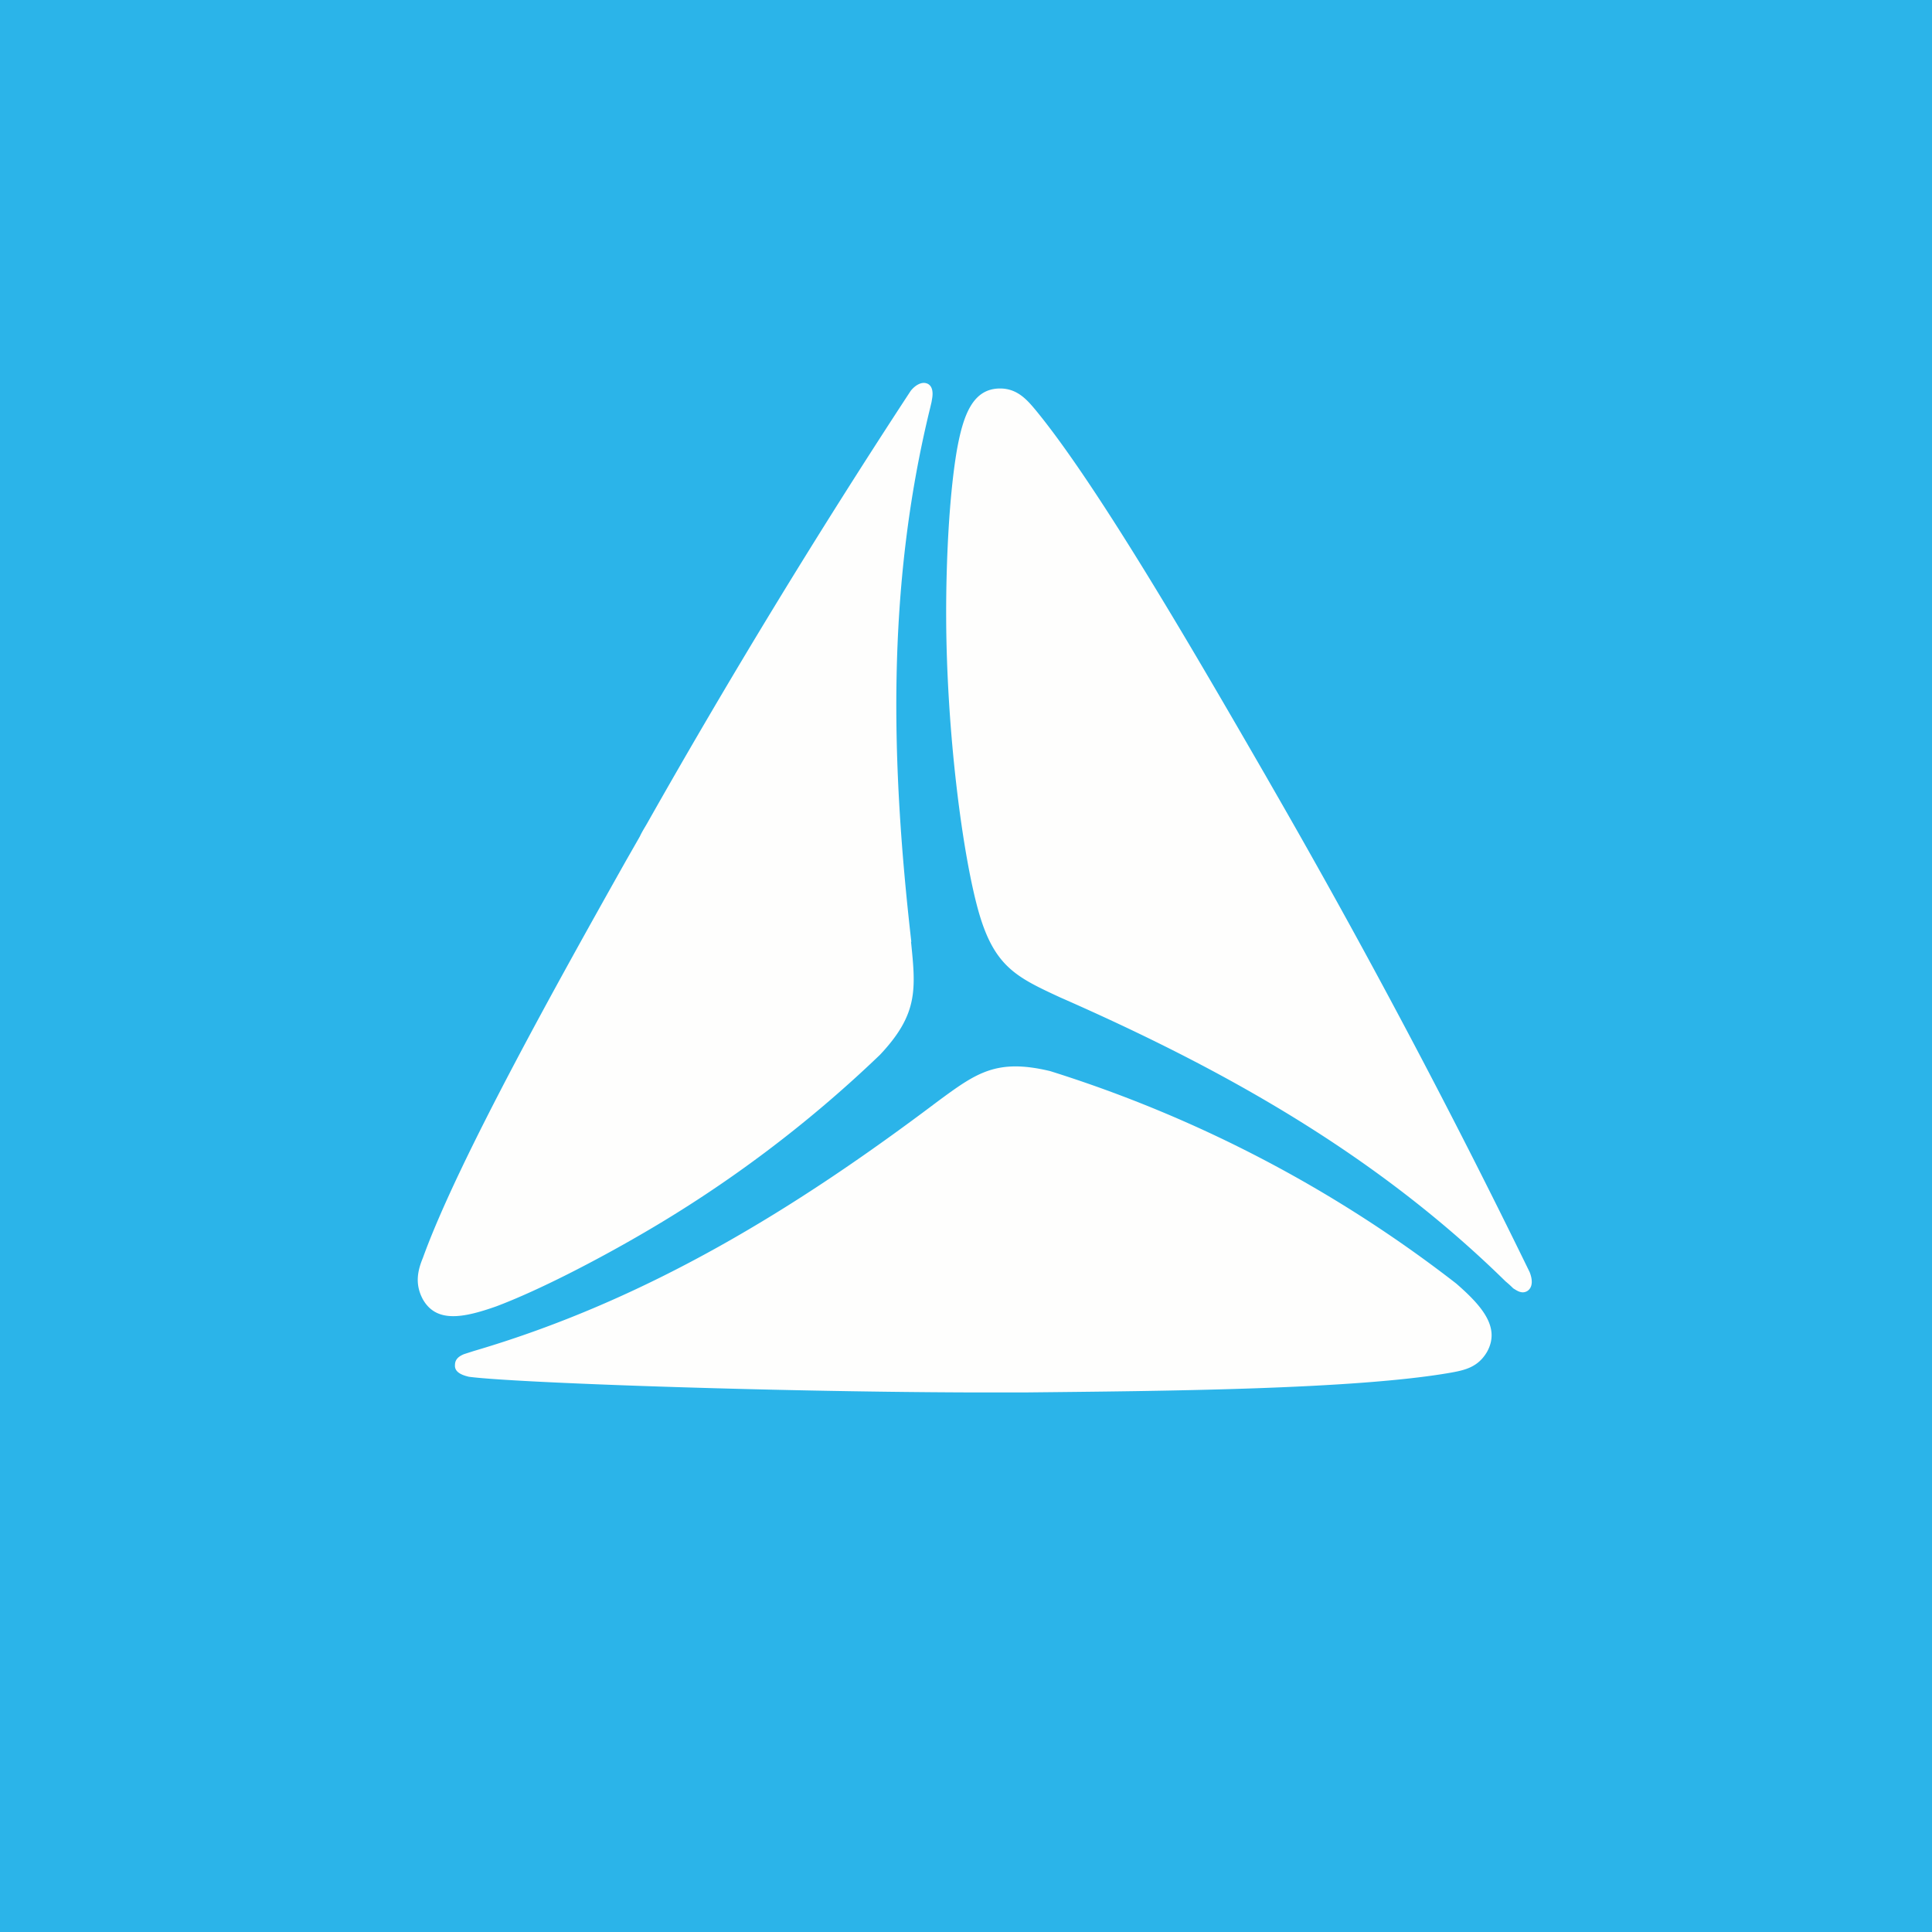 <?xml version="1.0" encoding="UTF-8"?>
<!-- generated by Finnhub -->
<svg viewBox="0 0 55.5 55.5" xmlns="http://www.w3.org/2000/svg">
<path d="M 0,0 H 55.5 V 55.5 H 0 Z" fill="rgb(43, 180, 233)"/>
<path d="M 26.17,27.045 C 26.31,28.42 26.38,29.13 25.28,30.3 A 35.82,35.82 0 0,1 18.4,35.47 C 17.16,36.19 15.5,37.06 14.25,37.53 C 13.31,37.86 12.54,38.01 12.15,37.33 C 11.9,36.87 12.01,36.47 12.15,36.13 C 13.16,33.33 16.08,28.11 17.98,24.73 L 18.38,24.03 C 18.44,23.9 18.51,23.79 18.58,23.67 A 221.72,221.72 0 0,1 26.16,11.23 C 26.26,11.1 26.47,10.93 26.66,11.03 C 26.8,11.11 26.8,11.3 26.78,11.43 L 26.76,11.55 L 26.72,11.72 C 25.45,16.9 25.6,21.98 26.18,27.06 Z M 30.45,28.65 C 29.22,28.08 28.58,27.78 28.13,26.25 C 27.66,24.64 27.18,21.01 27.18,17.6 C 27.18,16.16 27.26,14.26 27.49,12.92 C 27.67,11.93 27.94,11.16 28.73,11.16 C 29.22,11.16 29.5,11.48 29.75,11.78 C 31.57,13.99 34.44,18.96 36.38,22.32 L 36.54,22.6 A 228.85,228.85 0 0,1 43.94,36.54 C 44.01,36.71 44.06,36.97 43.87,37.09 C 43.71,37.18 43.57,37.07 43.47,37.01 A 2.99,2.99 0 0,0 43.25,36.81 C 39.47,33.1 35.05,30.67 30.45,28.65 Z M 30.17,30.77 C 28.63,30.4 28.05,30.82 26.95,31.63 C 22.92,34.67 18.65,37.33 13.61,38.81 L 13.33,38.9 C 13.21,38.95 13.07,39.03 13.07,39.21 C 13.05,39.43 13.3,39.51 13.47,39.55 C 14.73,39.72 22.01,39.98 27.85,40 H 29.47 C 33.31,39.96 38.91,39.92 41.69,39.43 C 42.07,39.36 42.46,39.28 42.72,38.83 C 43.1,38.14 42.59,37.53 41.83,36.87 A 37.13,37.13 0 0,0 30.17,30.77 Z" fill="rgb(254, 254, 253)"/>
</svg>
